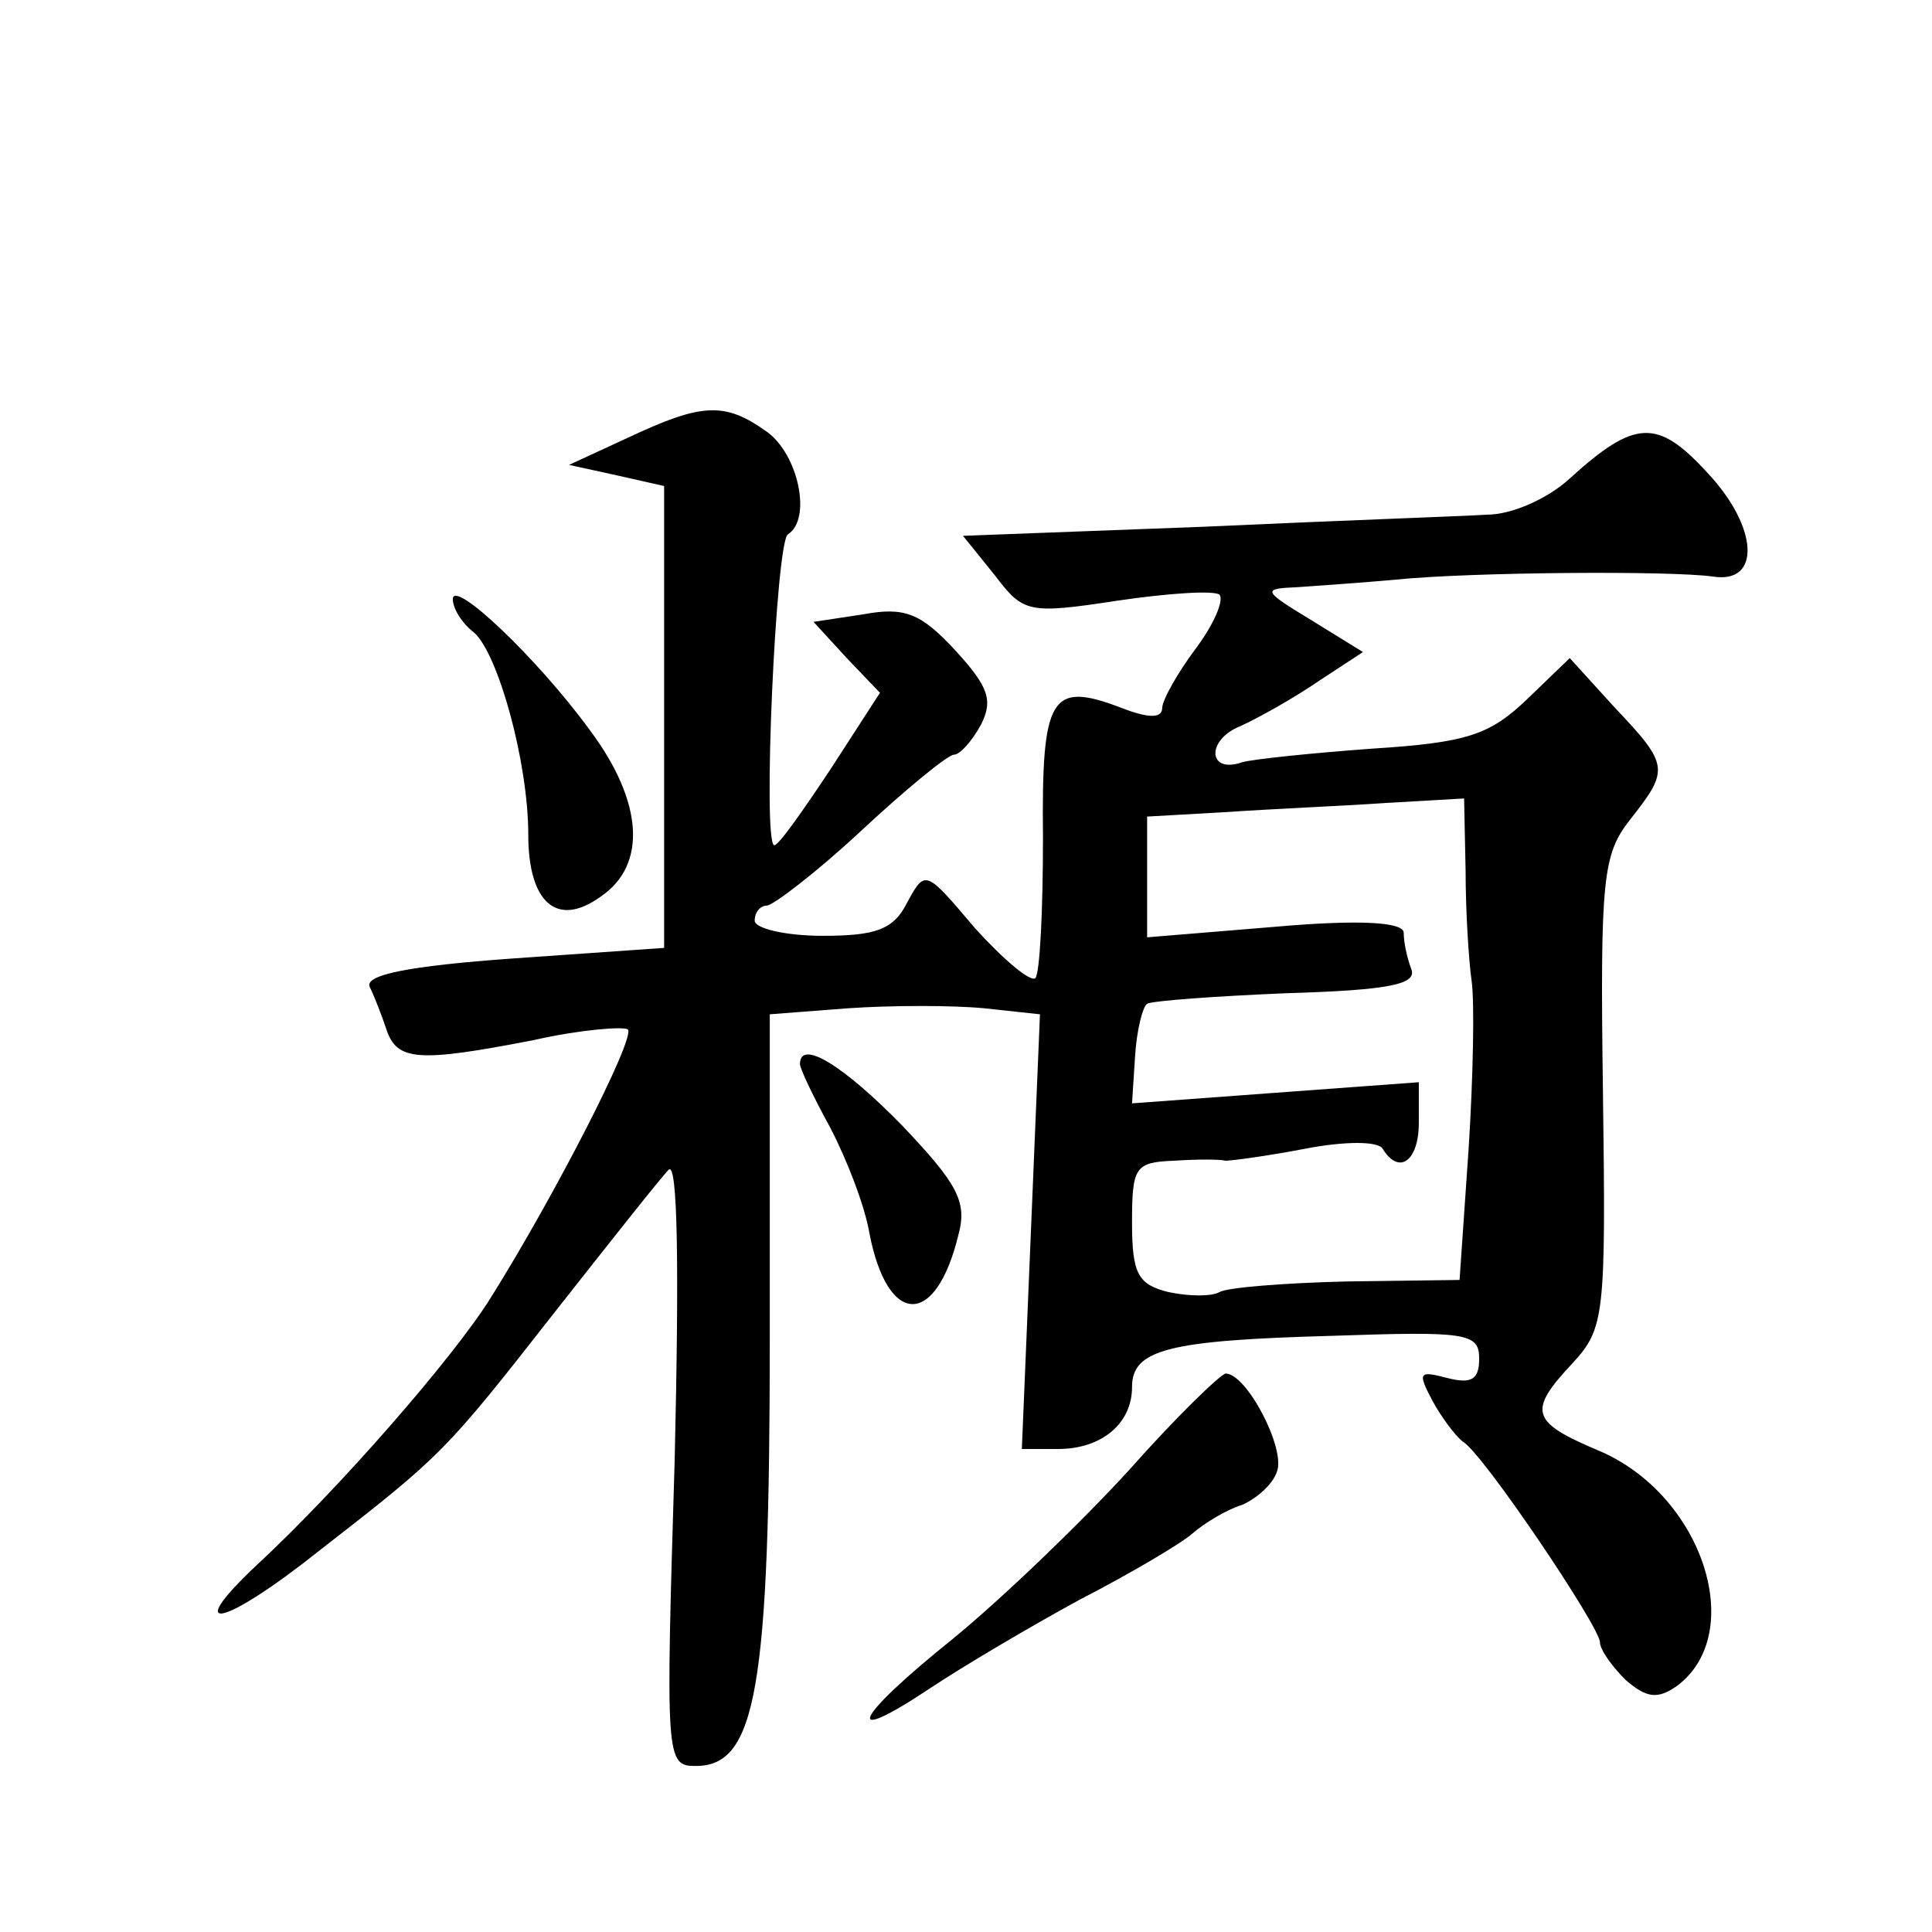 <?xml version="1.0" standalone="no"?>
<!DOCTYPE svg PUBLIC "-//W3C//DTD SVG 20010904//EN"
 "http://www.w3.org/TR/2001/REC-SVG-20010904/DTD/svg10.dtd">
<svg version="1.0" xmlns="http://www.w3.org/2000/svg"
 width="128pt" height="128pt" viewBox="0 0 128 128"
 preserveAspectRatio="xMidYMid meet">
<g transform="translate(0,128) scale(0.1,-0.1)"
fill="#0" stroke="none">
<path d="M416 990 l-39 -18 32 -7 31 -7 0 -153 0 -153 -100 -7 c-70 -5 -99 -11
-95 -19 3 -6 8 -19 11 -28 7 -21 21 -22 98 -7 31 7 59 9 62 7 5 -6 -49 -111 -91
-178 -25 -40 -101 -127 -155 -177 -50 -47 -22 -41 42 10 81 63 83 65 155 157 37
47 71 90 76 95 6 6 7 -64 4 -192 -6 -199 -6 -203 14 -203 40 0 49 51 49 284 l0
214 52 4 c29 2 69 2 90 0 l37 -4 -6 -144 -6 -144 24 0 c29 0 49 17 49 41 0 25 24
31 133 34 88 3 97 2 97 -15 0 -14 -5 -17 -21 -13 -19 5 -20 4 -10 -15 6 -11 15
-23 20 -27 13 -7 91 -123 91 -133 0 -5 8 -16 17 -25 14 -12 21 -13 34 -4 47 35
17 127 -52 156 -45 19 -47 26 -17 58 21 23 22 31 20 179 -2 143 0 158 18 181 26
33 26 36 -10 74 l-30 33 -28 -27 c-25 -24 -40 -29 -103 -33 -41 -3 -79 -7 -86 -9
-23 -8 -24 15 -1 24 13 6 36 19 52 30 l29 19 -34 21 c-33 20 -33 21 -9 22 14 1
43 3 65 5 49 5 182 6 210 2 32 -5 30 33 -4 69 -33 36 -48 35 -91 -4 -14 -13 -38
-24 -55 -24 -16 -1 -101 -4 -188 -8 l-159 -6 21 -26 c19 -25 22 -26 81 -17 34 5
64 7 68 4 3 -4 -4 -20 -16 -36 -12 -16 -22 -34 -22 -39 0 -7 -9 -7 -27 0 -47 18
-53 8 -52 -86 0 -48 -2 -89 -5 -93 -3 -3 -21 12 -40 33 -33 39 -33 39 -45 17 -9
-18 -21 -22 -56 -22 -25 0 -45 5 -45 10 0 6 4 10 8 10 4 0 33 22 63 50 29 27 57
50 61 50 4 0 12 9 18 20 8 16 5 25 -17 49 -23 25 -34 29 -61 24 l-33 -5 22 -24
22 -23 -33 -51 c-18 -27 -34 -50 -37 -50 -8 0 1 201 9 206 16 10 7 53 -14 68 -28
20 -43 19 -92 -4z m555 -287 c0 -26 2 -59 4 -73 2 -14 1 -64 -2 -111 l-6 -87 -75
-1 c-41 -1 -79 -4 -84 -7 -5 -3 -20 -3 -34 0 -20 5 -24 12 -24 46 0 37 2 40 28
41 15 1 30 1 34 0 4 0 27 3 53 8 26 5 48 5 51 0 11 -18 24 -8 24 17 l0 27 -95 -7
-95 -7 2 31 c1 17 5 33 8 35 4 2 45 5 93 7 68 2 86 6 82 16 -3 8 -5 18 -5 24 0
7 -28 9 -85 4 l-85 -7 0 40 0 40 53 3 c28 2 76 4 105 6 l52 3 1 -48z M300 883 c0
-6 6 -16 14 -22 16 -14 36 -86 36 -134 0 -45 19 -62 48 -41 31 21 28 63 -7 110
-35 48 -91 101 -91 87z M530 575 c0 -3 9 -22 20 -42 11 -21 23 -52 26 -70 12 -62
44 -63 59 -1 6 22 -1 34 -37 72 -39 40 -68 58 -68 41z M748 306 c-32 -35 -84 -85
-117 -112 -66 -53 -74 -72 -14 -32 21 14 65 40 98 58 33 17 67 37 75 44 8 7 23
16 33 19 9 4 20 13 23 22 6 15 -20 65 -34 65 -4 -1 -33 -29 -64 -64z"/>
</g>
</svg>

